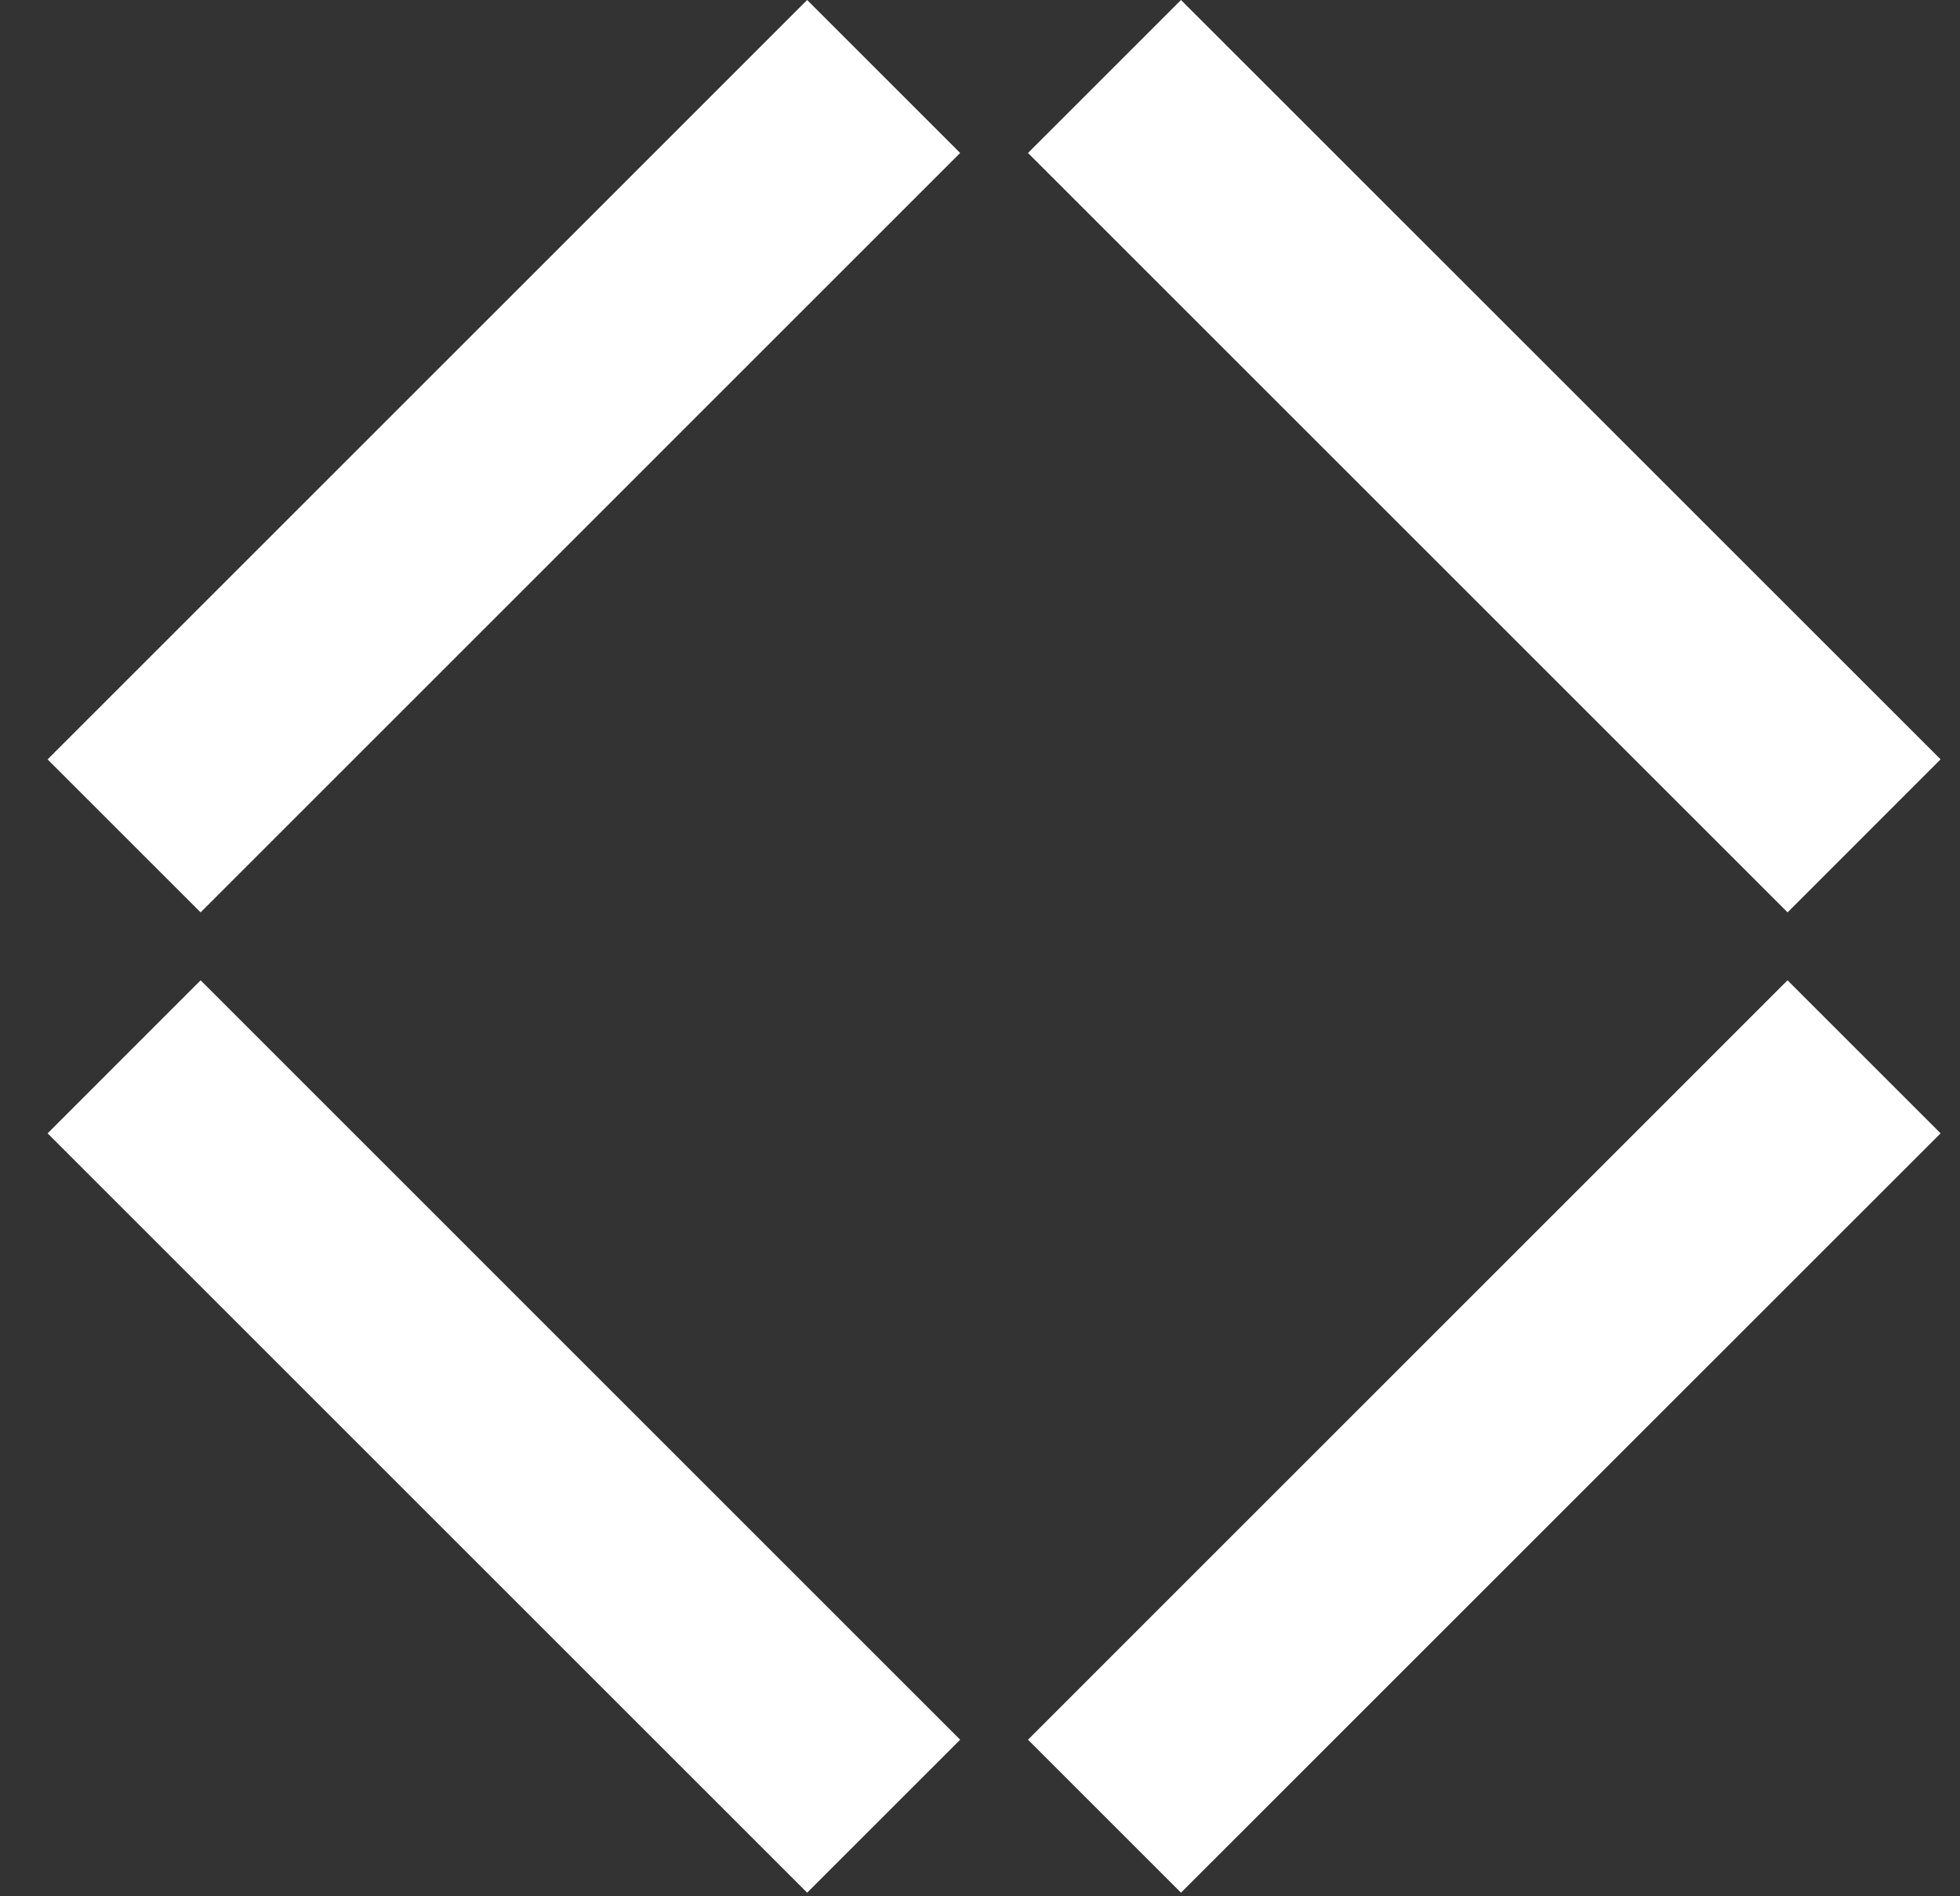<?xml version="1.0" encoding="UTF-8"?> <svg xmlns="http://www.w3.org/2000/svg" width="31" height="30" viewBox="0 0 31 30" fill="none"><rect x="0" y="0" width="31" height="30" fill="#333333" stroke="none"/><path d="M0.753 17.93L3.173 15.509L15.186 27.523L12.766 29.943L0.753 17.93Z" fill="white"></path><path d="M16.259 2.42L18.679 -0L30.693 12.013L28.273 14.434L16.259 2.42Z" fill="white"></path><path d="M18.679 29.943L16.259 27.523L28.272 15.509L30.693 17.93L18.679 29.943Z" fill="white"></path><path d="M3.173 14.434L0.753 12.014L12.766 -0L15.186 2.42L3.173 14.434Z" fill="white"></path></svg> 
